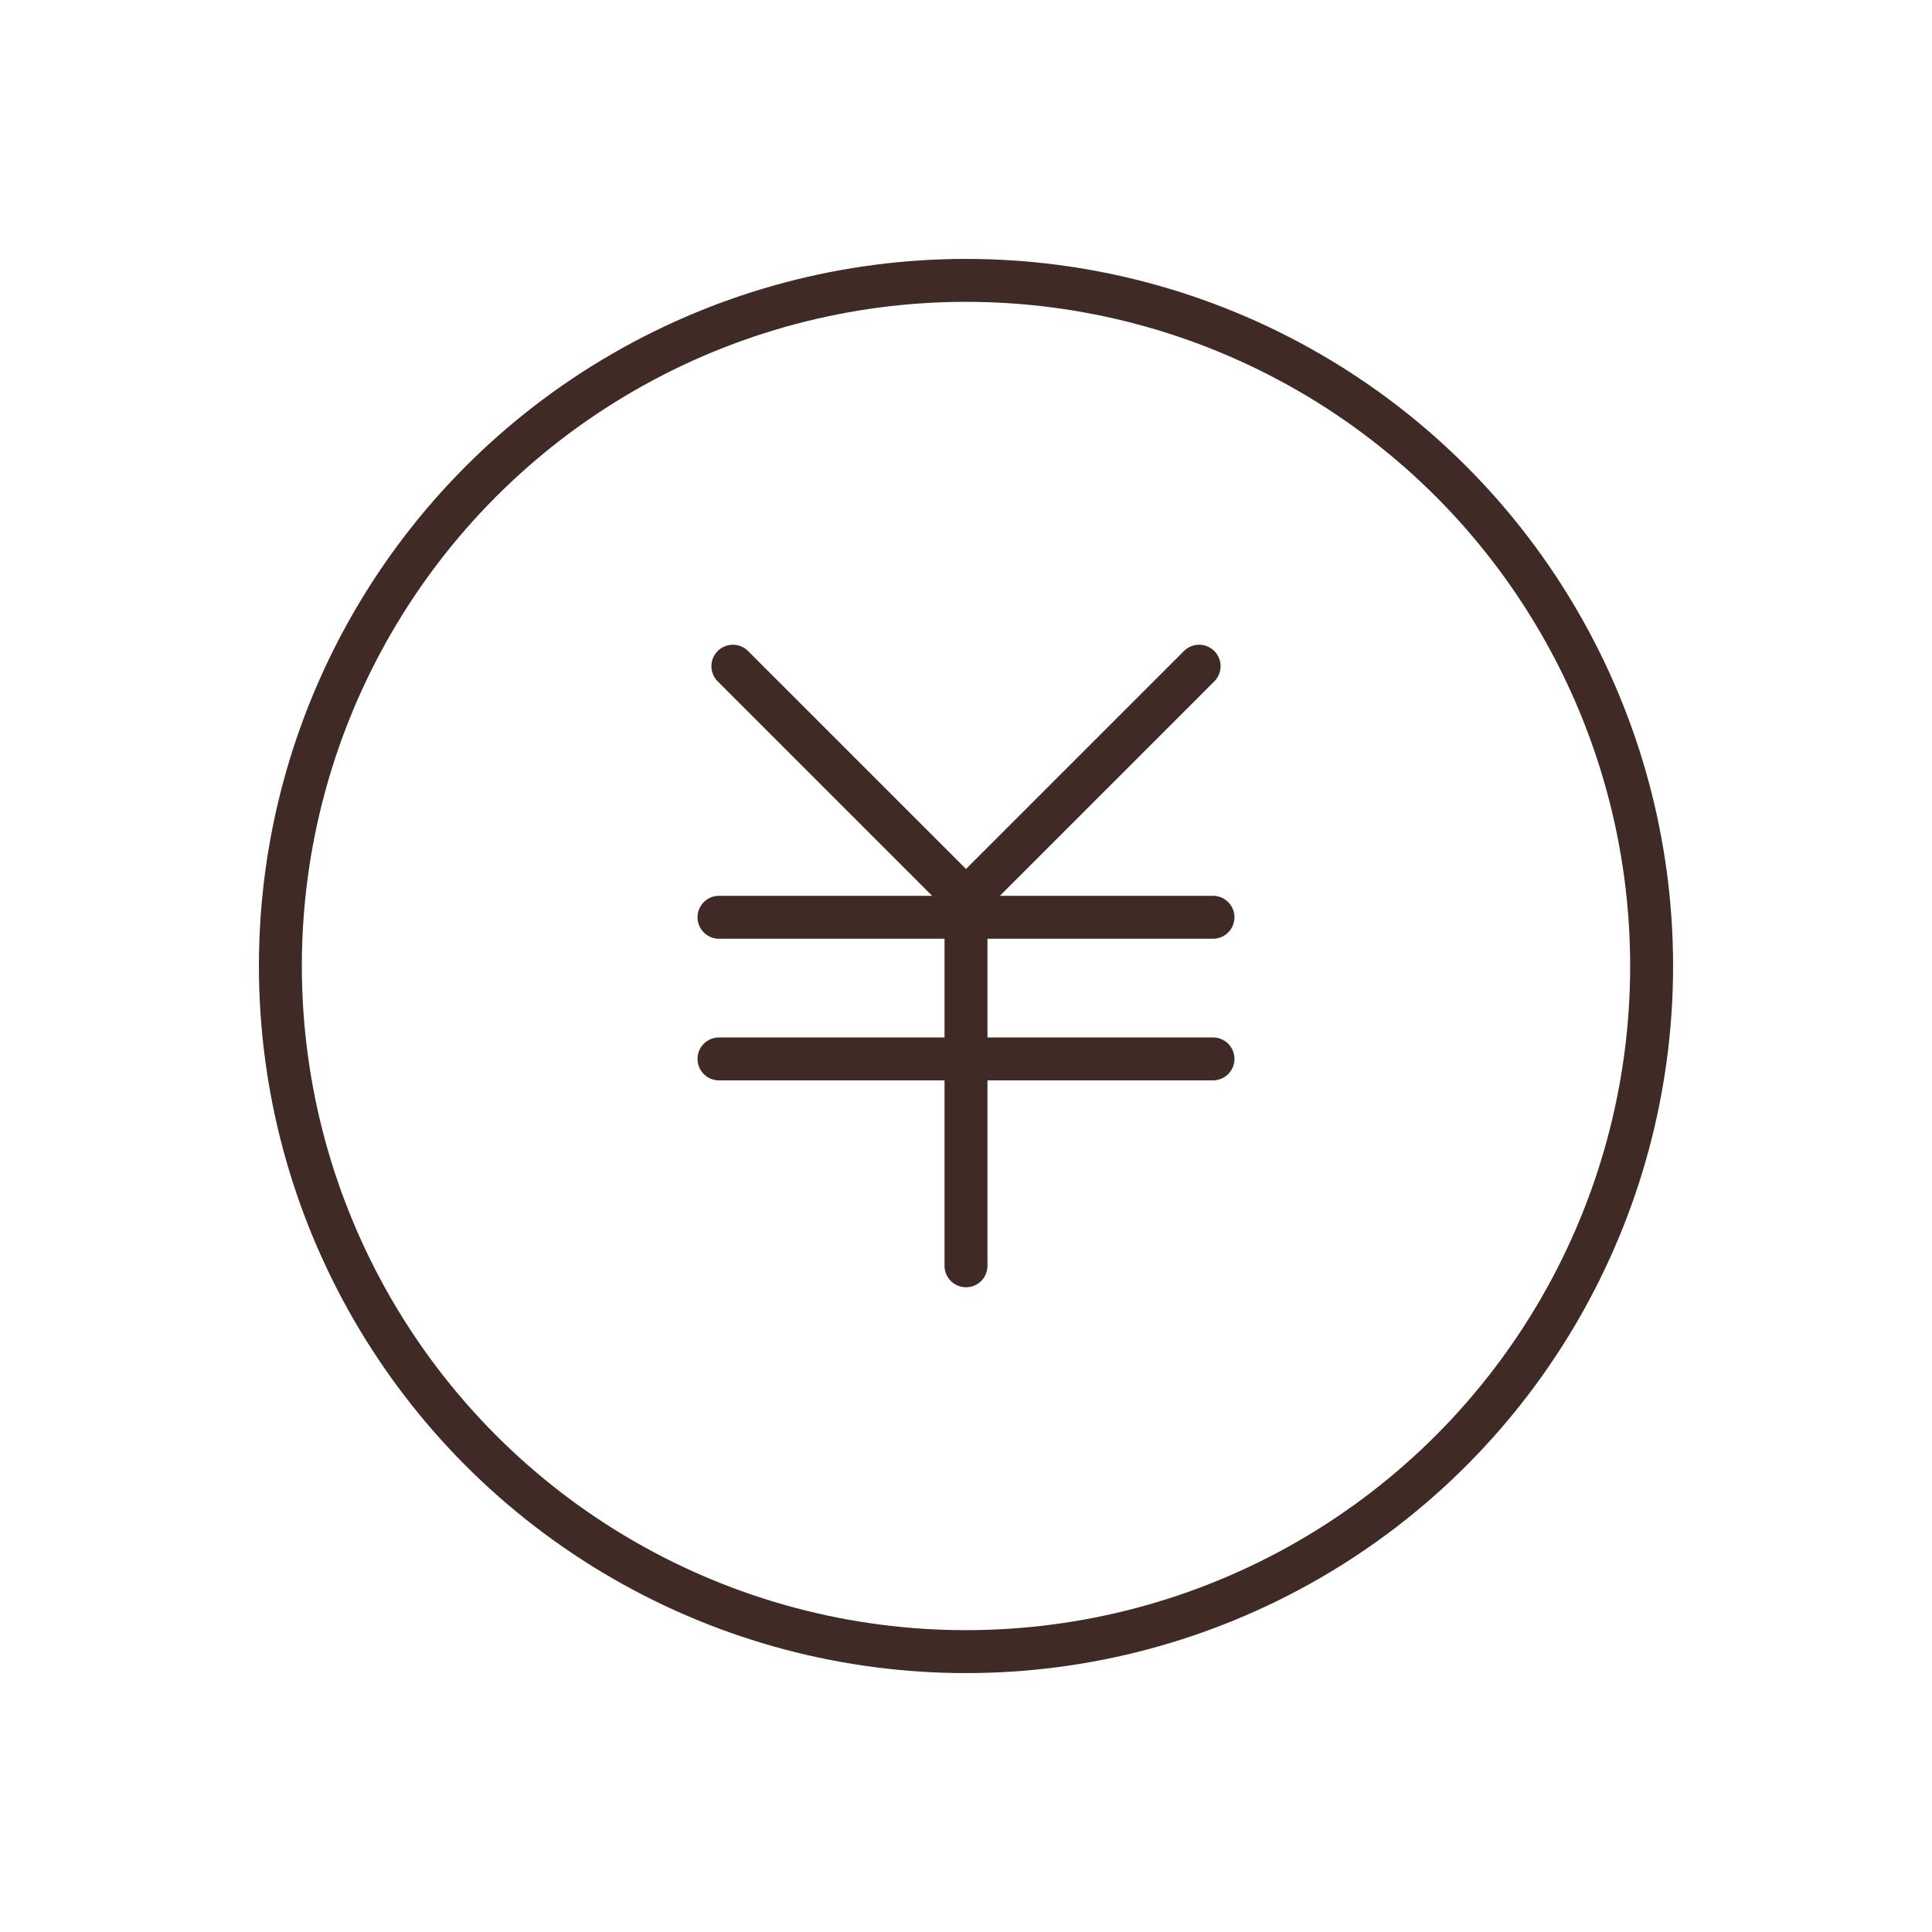 <svg xmlns="http://www.w3.org/2000/svg" xmlns:xlink="http://www.w3.org/1999/xlink" width="90" height="90" viewBox="0 0 90 90">
  <defs>
    <clipPath id="clip-path">
      <rect id="長方形_23211" data-name="長方形 23211" width="68" height="68" transform="translate(0 0)" fill="none"/>
    </clipPath>
  </defs>
  <g id="グループ_8676" data-name="グループ 8676" transform="translate(-371.372 -3493)">
    <g id="グループ_8599" data-name="グループ 8599" transform="translate(382.372 3504)">
      <g id="グループ_8555" data-name="グループ 8555" transform="translate(0 0)" clip-path="url(#clip-path)">
        <circle id="楕円形_11" data-name="楕円形 11" cx="31.939" cy="31.939" r="31.939" transform="translate(2.061 2.061)" fill="none" stroke="#402a26" stroke-linecap="round" stroke-linejoin="round" stroke-width="2"/>
        <path id="パス_168" data-name="パス 168" d="M42.754,18.183l-10.86,10.86-10.86-10.86" transform="translate(2.106 1.851)" fill="none" stroke="#402a26" stroke-linecap="round" stroke-linejoin="round" stroke-width="2"/>
        <line id="線_115" data-name="線 115" y2="16.593" transform="translate(34 31.373)" fill="none" stroke="#402a26" stroke-linecap="round" stroke-linejoin="round" stroke-width="2"/>
        <line id="線_116" data-name="線 116" x2="23.013" transform="translate(22.493 31.73)" fill="none" stroke="#402a26" stroke-linecap="round" stroke-linejoin="round" stroke-width="2"/>
        <line id="線_117" data-name="線 117" x2="23.013" transform="translate(22.493 38.328)" fill="none" stroke="#402a26" stroke-linecap="round" stroke-linejoin="round" stroke-width="2"/>
      </g>
    </g>
    <rect id="長方形_23230" data-name="長方形 23230" width="90" height="90" transform="translate(371.372 3493)" fill="none"/>
  </g>
</svg>
